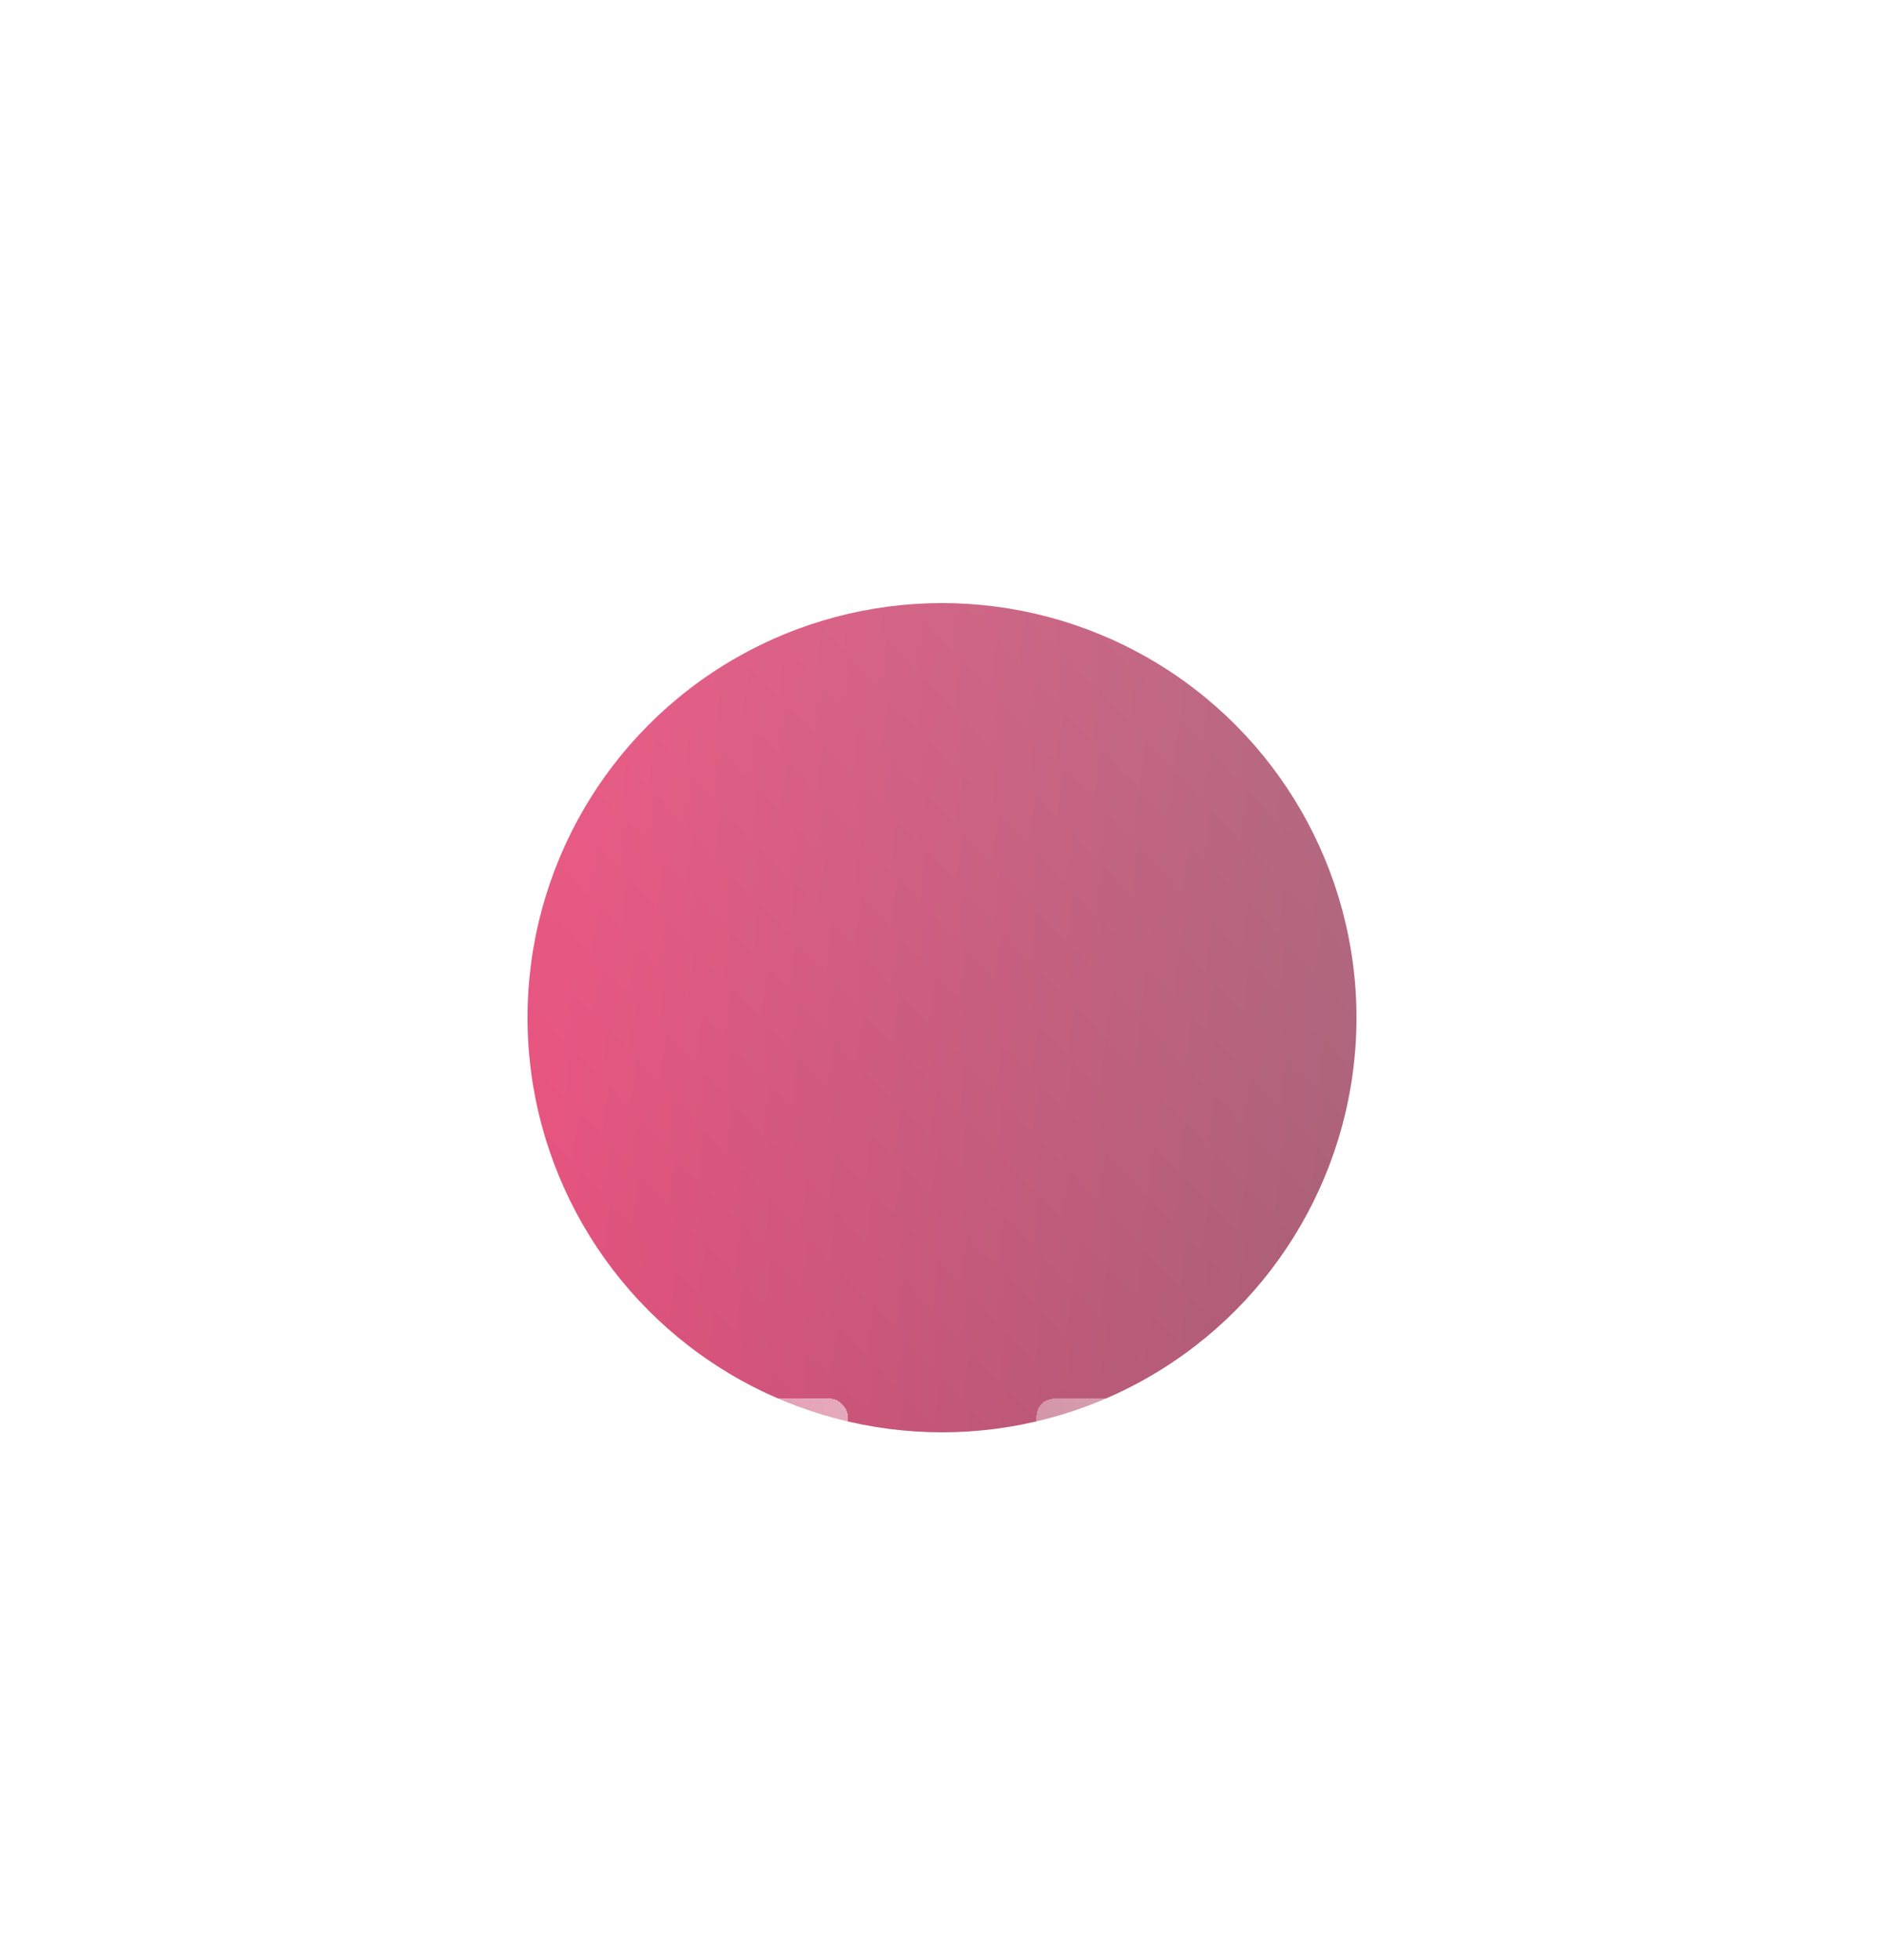 <?xml version="1.0" encoding="UTF-8"?> <svg xmlns="http://www.w3.org/2000/svg" width="25" height="26" viewBox="0 0 25 26" fill="none"><g clip-path="url(#clip0_12413_46)"><g filter="url(#filter0_f_12413_46)"><circle cx="12.5" cy="13.5" r="5.5" fill="url(#paint0_linear_12413_46)"></circle></g><circle data-figma-bg-blur-radius="4.69185" cx="12.5" cy="13" r="12" fill="url(#paint1_linear_12413_46)" stroke="url(#paint2_linear_12413_46)"></circle><g filter="url(#filter1_di_12413_46)"><rect x="8.75" y="7.996" width="2.5" height="10" rx="0.235" fill="url(#paint3_linear_12413_46)" shape-rendering="crispEdges"></rect></g><g filter="url(#filter2_di_12413_46)"><rect x="13.754" y="7.996" width="2.5" height="10" rx="0.235" fill="url(#paint4_linear_12413_46)" shape-rendering="crispEdges"></rect></g></g><defs><filter id="filter0_f_12413_46" x="-9.421" y="-8.421" width="43.843" height="43.843" filterUnits="userSpaceOnUse" color-interpolation-filters="sRGB"><feFlood flood-opacity="0" result="BackgroundImageFix"></feFlood><feBlend mode="normal" in="SourceGraphic" in2="BackgroundImageFix" result="shape"></feBlend><feGaussianBlur stdDeviation="8.211" result="effect1_foregroundBlur_12413_46"></feGaussianBlur></filter><clipPath id="bgblur_1_12413_46_clip_path" transform="translate(9.421 8.421)"><circle cx="12.5" cy="13" r="12"></circle></clipPath><filter id="filter1_di_12413_46" x="6.991" y="7.41" width="6.019" height="15.278" filterUnits="userSpaceOnUse" color-interpolation-filters="sRGB"><feFlood flood-opacity="0" result="BackgroundImageFix"></feFlood><feColorMatrix in="SourceAlpha" type="matrix" values="0 0 0 0 0 0 0 0 0 0 0 0 0 0 0 0 0 0 127 0" result="hardAlpha"></feColorMatrix><feOffset dy="1.173"></feOffset><feGaussianBlur stdDeviation="0.88"></feGaussianBlur><feComposite in2="hardAlpha" operator="out"></feComposite><feColorMatrix type="matrix" values="0 0 0 0 0 0 0 0 0 0 0 0 0 0 0 0 0 0 0.25 0"></feColorMatrix><feBlend mode="normal" in2="BackgroundImageFix" result="effect1_dropShadow_12413_46"></feBlend><feBlend mode="normal" in="SourceGraphic" in2="effect1_dropShadow_12413_46" result="shape"></feBlend><feColorMatrix in="SourceAlpha" type="matrix" values="0 0 0 0 0 0 0 0 0 0 0 0 0 0 0 0 0 0 127 0" result="hardAlpha"></feColorMatrix><feOffset dy="9.384"></feOffset><feGaussianBlur stdDeviation="2.346"></feGaussianBlur><feComposite in2="hardAlpha" operator="arithmetic" k2="-1" k3="1"></feComposite><feColorMatrix type="matrix" values="0 0 0 0 1 0 0 0 0 1 0 0 0 0 1 0 0 0 0.25 0"></feColorMatrix><feBlend mode="normal" in2="shape" result="effect2_innerShadow_12413_46"></feBlend></filter><filter id="filter2_di_12413_46" x="11.995" y="7.41" width="6.019" height="15.278" filterUnits="userSpaceOnUse" color-interpolation-filters="sRGB"><feFlood flood-opacity="0" result="BackgroundImageFix"></feFlood><feColorMatrix in="SourceAlpha" type="matrix" values="0 0 0 0 0 0 0 0 0 0 0 0 0 0 0 0 0 0 127 0" result="hardAlpha"></feColorMatrix><feOffset dy="1.173"></feOffset><feGaussianBlur stdDeviation="0.88"></feGaussianBlur><feComposite in2="hardAlpha" operator="out"></feComposite><feColorMatrix type="matrix" values="0 0 0 0 0 0 0 0 0 0 0 0 0 0 0 0 0 0 0.25 0"></feColorMatrix><feBlend mode="normal" in2="BackgroundImageFix" result="effect1_dropShadow_12413_46"></feBlend><feBlend mode="normal" in="SourceGraphic" in2="effect1_dropShadow_12413_46" result="shape"></feBlend><feColorMatrix in="SourceAlpha" type="matrix" values="0 0 0 0 0 0 0 0 0 0 0 0 0 0 0 0 0 0 127 0" result="hardAlpha"></feColorMatrix><feOffset dy="9.384"></feOffset><feGaussianBlur stdDeviation="2.346"></feGaussianBlur><feComposite in2="hardAlpha" operator="arithmetic" k2="-1" k3="1"></feComposite><feColorMatrix type="matrix" values="0 0 0 0 1 0 0 0 0 1 0 0 0 0 1 0 0 0 0.25 0"></feColorMatrix><feBlend mode="normal" in2="shape" result="effect2_innerShadow_12413_46"></feBlend></filter><linearGradient id="paint0_linear_12413_46" x1="8.205" y1="8.027" x2="20.398" y2="9.663" gradientUnits="userSpaceOnUse"><stop stop-color="#D90242"></stop><stop offset="1" stop-color="#6A0124"></stop></linearGradient><linearGradient id="paint1_linear_12413_46" x1="-3.75" y1="28" x2="25" y2="0.5" gradientUnits="userSpaceOnUse"><stop stop-color="white" stop-opacity="0.2"></stop><stop offset="1" stop-color="white" stop-opacity="0.5"></stop></linearGradient><linearGradient id="paint2_linear_12413_46" x1="22.5" y1="28" x2="1.50874e-07" y2="1.125" gradientUnits="userSpaceOnUse"><stop stop-color="white" stop-opacity="0"></stop><stop offset="1" stop-color="white"></stop></linearGradient><linearGradient id="paint3_linear_12413_46" x1="8.375" y1="18.996" x2="13.583" y2="17.751" gradientUnits="userSpaceOnUse"><stop stop-color="white" stop-opacity="0.2"></stop><stop offset="1" stop-color="white" stop-opacity="0.5"></stop></linearGradient><linearGradient id="paint4_linear_12413_46" x1="13.379" y1="18.996" x2="18.587" y2="17.751" gradientUnits="userSpaceOnUse"><stop stop-color="white" stop-opacity="0.2"></stop><stop offset="1" stop-color="white" stop-opacity="0.5"></stop></linearGradient><clipPath id="clip0_12413_46"><rect width="25" height="25" fill="white" transform="translate(0 0.5)"></rect></clipPath></defs></svg> 